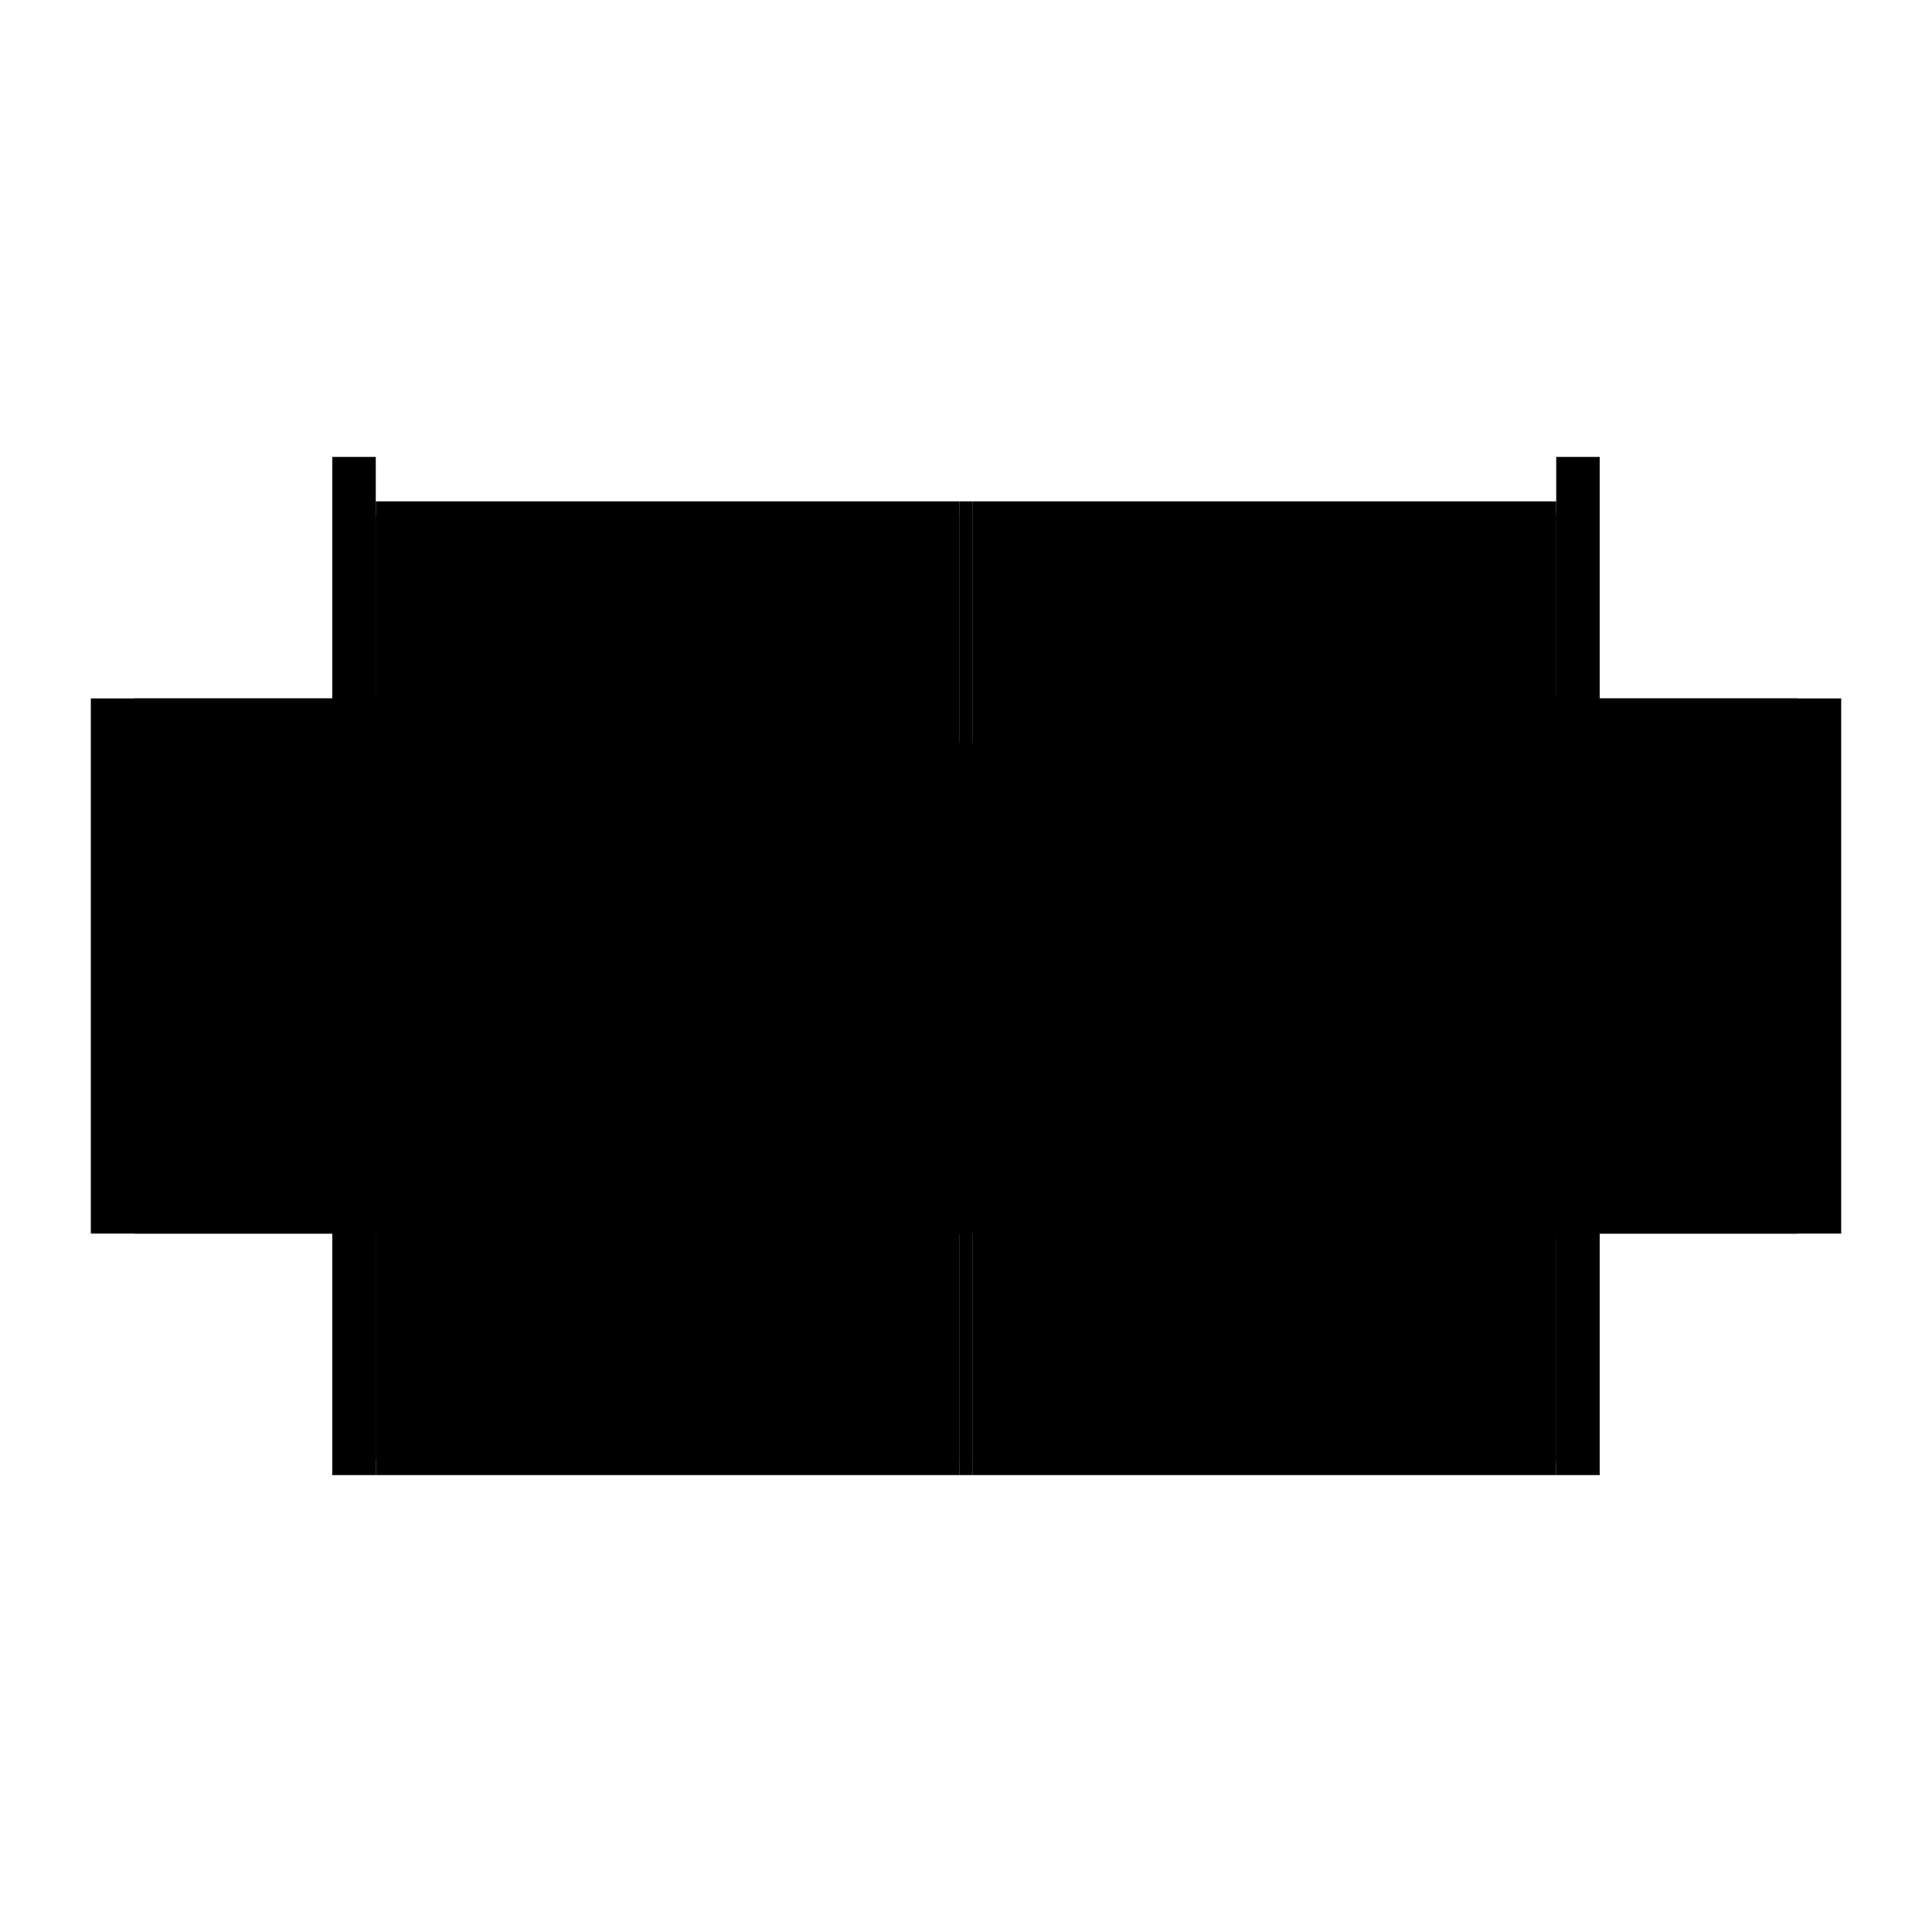 <?xml version="1.0" encoding="utf-8" ?>
<svg xmlns="http://www.w3.org/2000/svg" xmlns:ev="http://www.w3.org/2001/xml-events" xmlns:xlink="http://www.w3.org/1999/xlink" baseProfile="full" height="100%" version="1.1" viewBox="-1,-1,2,2" width="100%">
  <defs>
    <style type="text/css"><![CDATA[.vectorEffectClass {vector-effect: non-scaling-stroke;}]]></style>
  </defs>
  <line class="vectorEffectClass" fill="none" stroke="black" stroke-width="0.5" x1="-0.611" x2="-0.007" y1="-0.217" y2="-0.217"/>
  <line class="vectorEffectClass" fill="none" stroke="black" stroke-width="0.5" x1="-0.611" x2="-0.007" y1="-0.231" y2="-0.231"/>
  <line class="vectorEffectClass" fill="none" stroke="black" stroke-width="0.5" x1="-0.611" x2="-0.007" y1="0.277" y2="0.277"/>
  <line class="vectorEffectClass" fill="none" stroke="black" stroke-width="0.5" x1="-0.611" x2="-0.007" y1="0.262" y2="0.262"/>
  <line class="vectorEffectClass" fill="none" stroke="black" stroke-width="0.5" x1="0.007" x2="0.611" y1="-0.217" y2="-0.217"/>
  <line class="vectorEffectClass" fill="none" stroke="black" stroke-width="0.5" x1="0.007" x2="0.611" y1="-0.231" y2="-0.231"/>
  <line class="vectorEffectClass" fill="none" stroke="black" stroke-width="0.5" x1="0.007" x2="0.611" y1="0.277" y2="0.277"/>
  <line class="vectorEffectClass" fill="none" stroke="black" stroke-width="0.5" x1="0.007" x2="0.611" y1="0.262" y2="0.262"/>
  <line class="vectorEffectClass" fill="none" stroke="black" stroke-width="0.5" x1="-0.656" x2="-0.656" y1="0.277" y2="-0.277"/>
  <line class="vectorEffectClass" fill="none" stroke="black" stroke-width="0.5" x1="0.656" x2="0.656" y1="0.277" y2="-0.277"/>
  <line class="vectorEffectClass" fill="none" stroke="black" stroke-width="0.5" x1="-0.611" x2="-0.611" y1="0.262" y2="-0.217"/>
  <line class="vectorEffectClass" fill="none" stroke="black" stroke-width="0.5" x1="-0.007" x2="-0.007" y1="0.262" y2="-0.217"/>
  <line class="vectorEffectClass" fill="none" stroke="black" stroke-width="0.5" x1="0.007" x2="0.007" y1="0.262" y2="-0.217"/>
  <line class="vectorEffectClass" fill="none" stroke="black" stroke-width="0.5" x1="0.611" x2="0.611" y1="0.262" y2="-0.217"/>
  <line class="vectorEffectClass" fill="none" stroke="black" stroke-width="0.5" x1="-0.611" x2="-0.611" y1="-0.231" y2="-0.277"/>
  <line class="vectorEffectClass" fill="none" stroke="black" stroke-width="0.5" x1="0.611" x2="0.611" y1="-0.231" y2="-0.277"/>
  <line class="vectorEffectClass" fill="none" stroke="black" stroke-width="0.5" x1="-0.656" x2="-0.611" y1="0.277" y2="0.277"/>
  <line class="vectorEffectClass" fill="none" stroke="black" stroke-width="0.5" x1="-0.656" x2="-0.611" y1="-0.277" y2="-0.277"/>
  <line class="vectorEffectClass" fill="none" stroke="black" stroke-width="0.5" x1="0.611" x2="0.656" y1="-0.277" y2="-0.277"/>
  <line class="vectorEffectClass" fill="none" stroke="black" stroke-width="0.5" x1="-0.611" x2="-0.611" y1="0.277" y2="0.262"/>
  <line class="vectorEffectClass" fill="none" stroke="black" stroke-width="0.5" x1="-0.007" x2="-0.007" y1="0.277" y2="0.262"/>
  <line class="vectorEffectClass" fill="none" stroke="black" stroke-width="0.5" x1="0.007" x2="0.007" y1="0.277" y2="0.262"/>
  <line class="vectorEffectClass" fill="none" stroke="black" stroke-width="0.5" x1="0.611" x2="0.611" y1="0.277" y2="0.262"/>
  <line class="vectorEffectClass" fill="none" stroke="black" stroke-width="0.5" x1="-0.611" x2="-0.611" y1="-0.217" y2="-0.231"/>
  <line class="vectorEffectClass" fill="none" stroke="black" stroke-width="0.5" x1="-0.007" x2="-0.007" y1="-0.217" y2="-0.231"/>
  <line class="vectorEffectClass" fill="none" stroke="black" stroke-width="0.5" x1="0.007" x2="0.007" y1="-0.217" y2="-0.231"/>
  <line class="vectorEffectClass" fill="none" stroke="black" stroke-width="0.5" x1="0.611" x2="0.611" y1="-0.217" y2="-0.231"/>
  <line class="vectorEffectClass" fill="none" stroke="black" stroke-width="0.5" x1="-0.007" x2="0.007" y1="0.277" y2="0.277"/>
  <line class="vectorEffectClass" fill="none" stroke="black" stroke-width="0.5" x1="-0.007" x2="0.007" y1="-0.231" y2="-0.231"/>
  <line class="vectorEffectClass" fill="none" stroke="black" stroke-width="0.5" x1="0.611" x2="0.656" y1="0.277" y2="0.277"/>
</svg>
